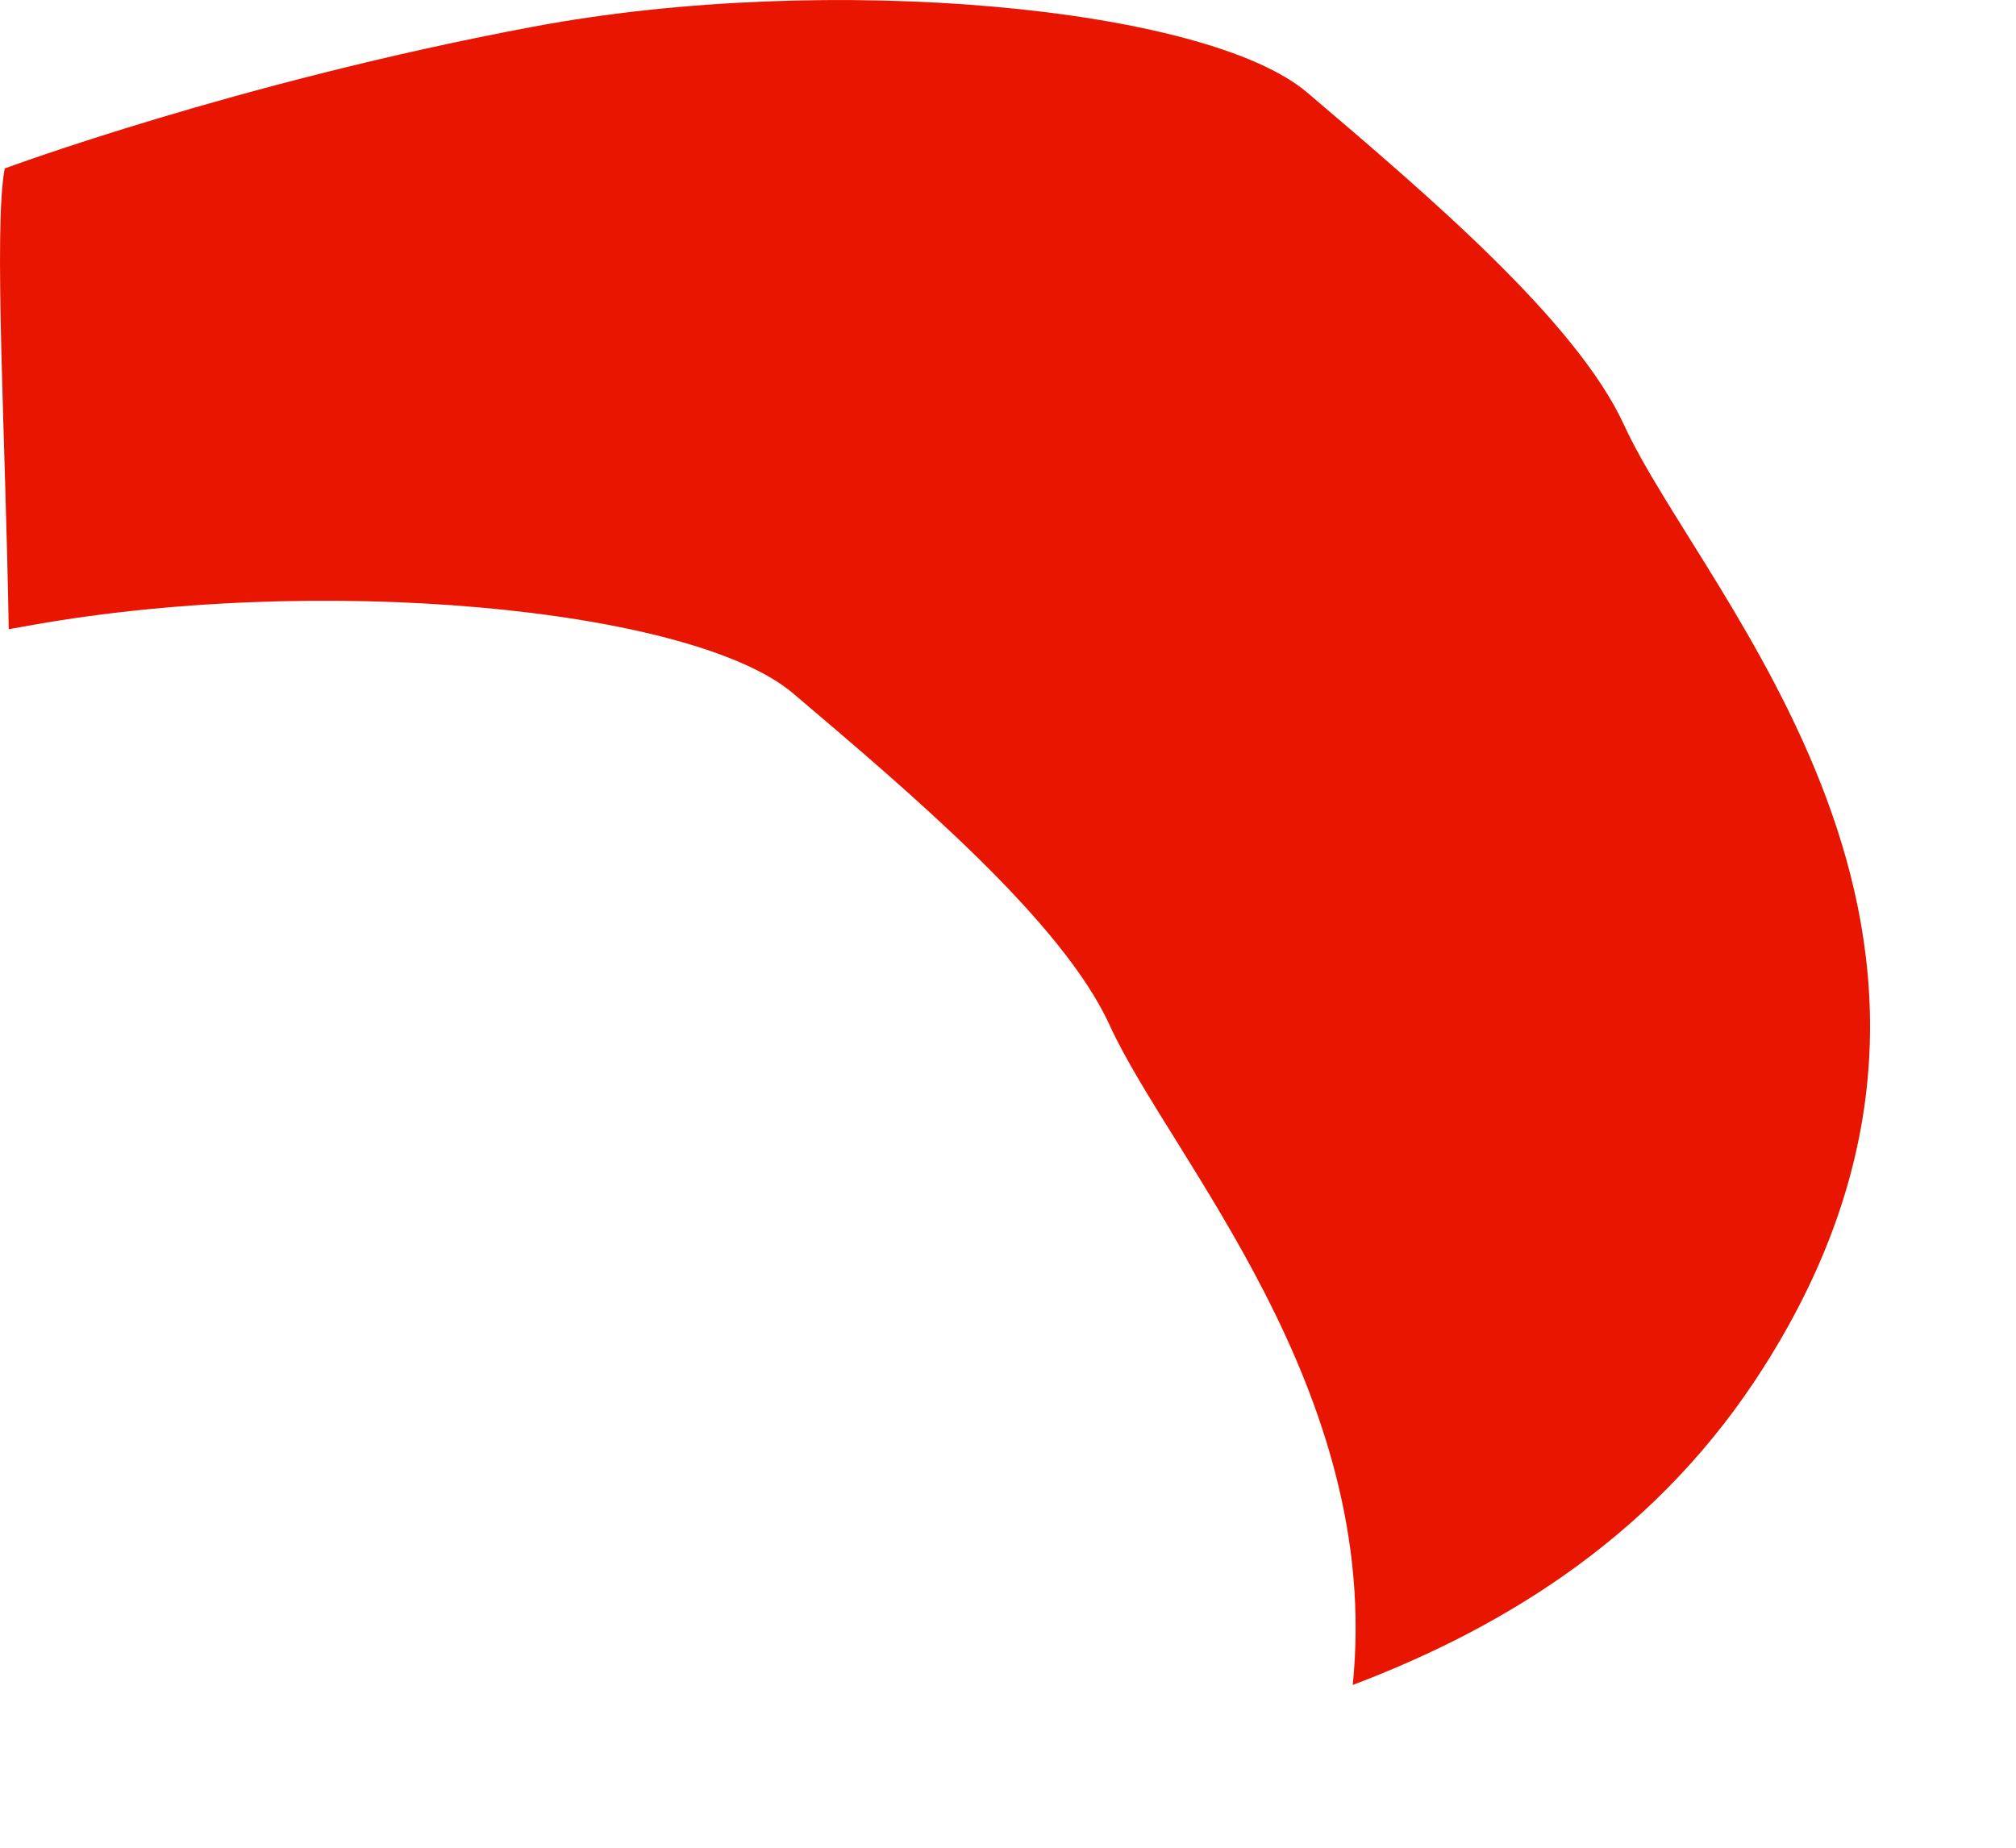 <?xml version="1.0" encoding="utf-8"?>
<svg xmlns="http://www.w3.org/2000/svg" fill="none" height="100%" overflow="visible" preserveAspectRatio="none" style="display: block;" viewBox="0 0 12 11" width="100%">
<path d="M4.721 4.128C5.433 4.732 6.325 5.488 6.606 6.105C6.967 6.895 8.231 8.271 8.052 10.031C8.997 9.673 9.886 9.107 10.501 8.135C12.132 5.565 10.137 3.556 9.666 2.528C9.382 1.911 8.491 1.155 7.781 0.551C7.182 0.041 4.938 -0.172 3.174 0.159C1.409 0.49 0.028 1.003 0.028 1.003C-0.039 1.361 0.033 2.595 0.052 3.746C0.073 3.743 0.092 3.738 0.114 3.735C1.878 3.404 4.121 3.618 4.721 4.128Z" fill="#E81600" id="Vector"/>
</svg>